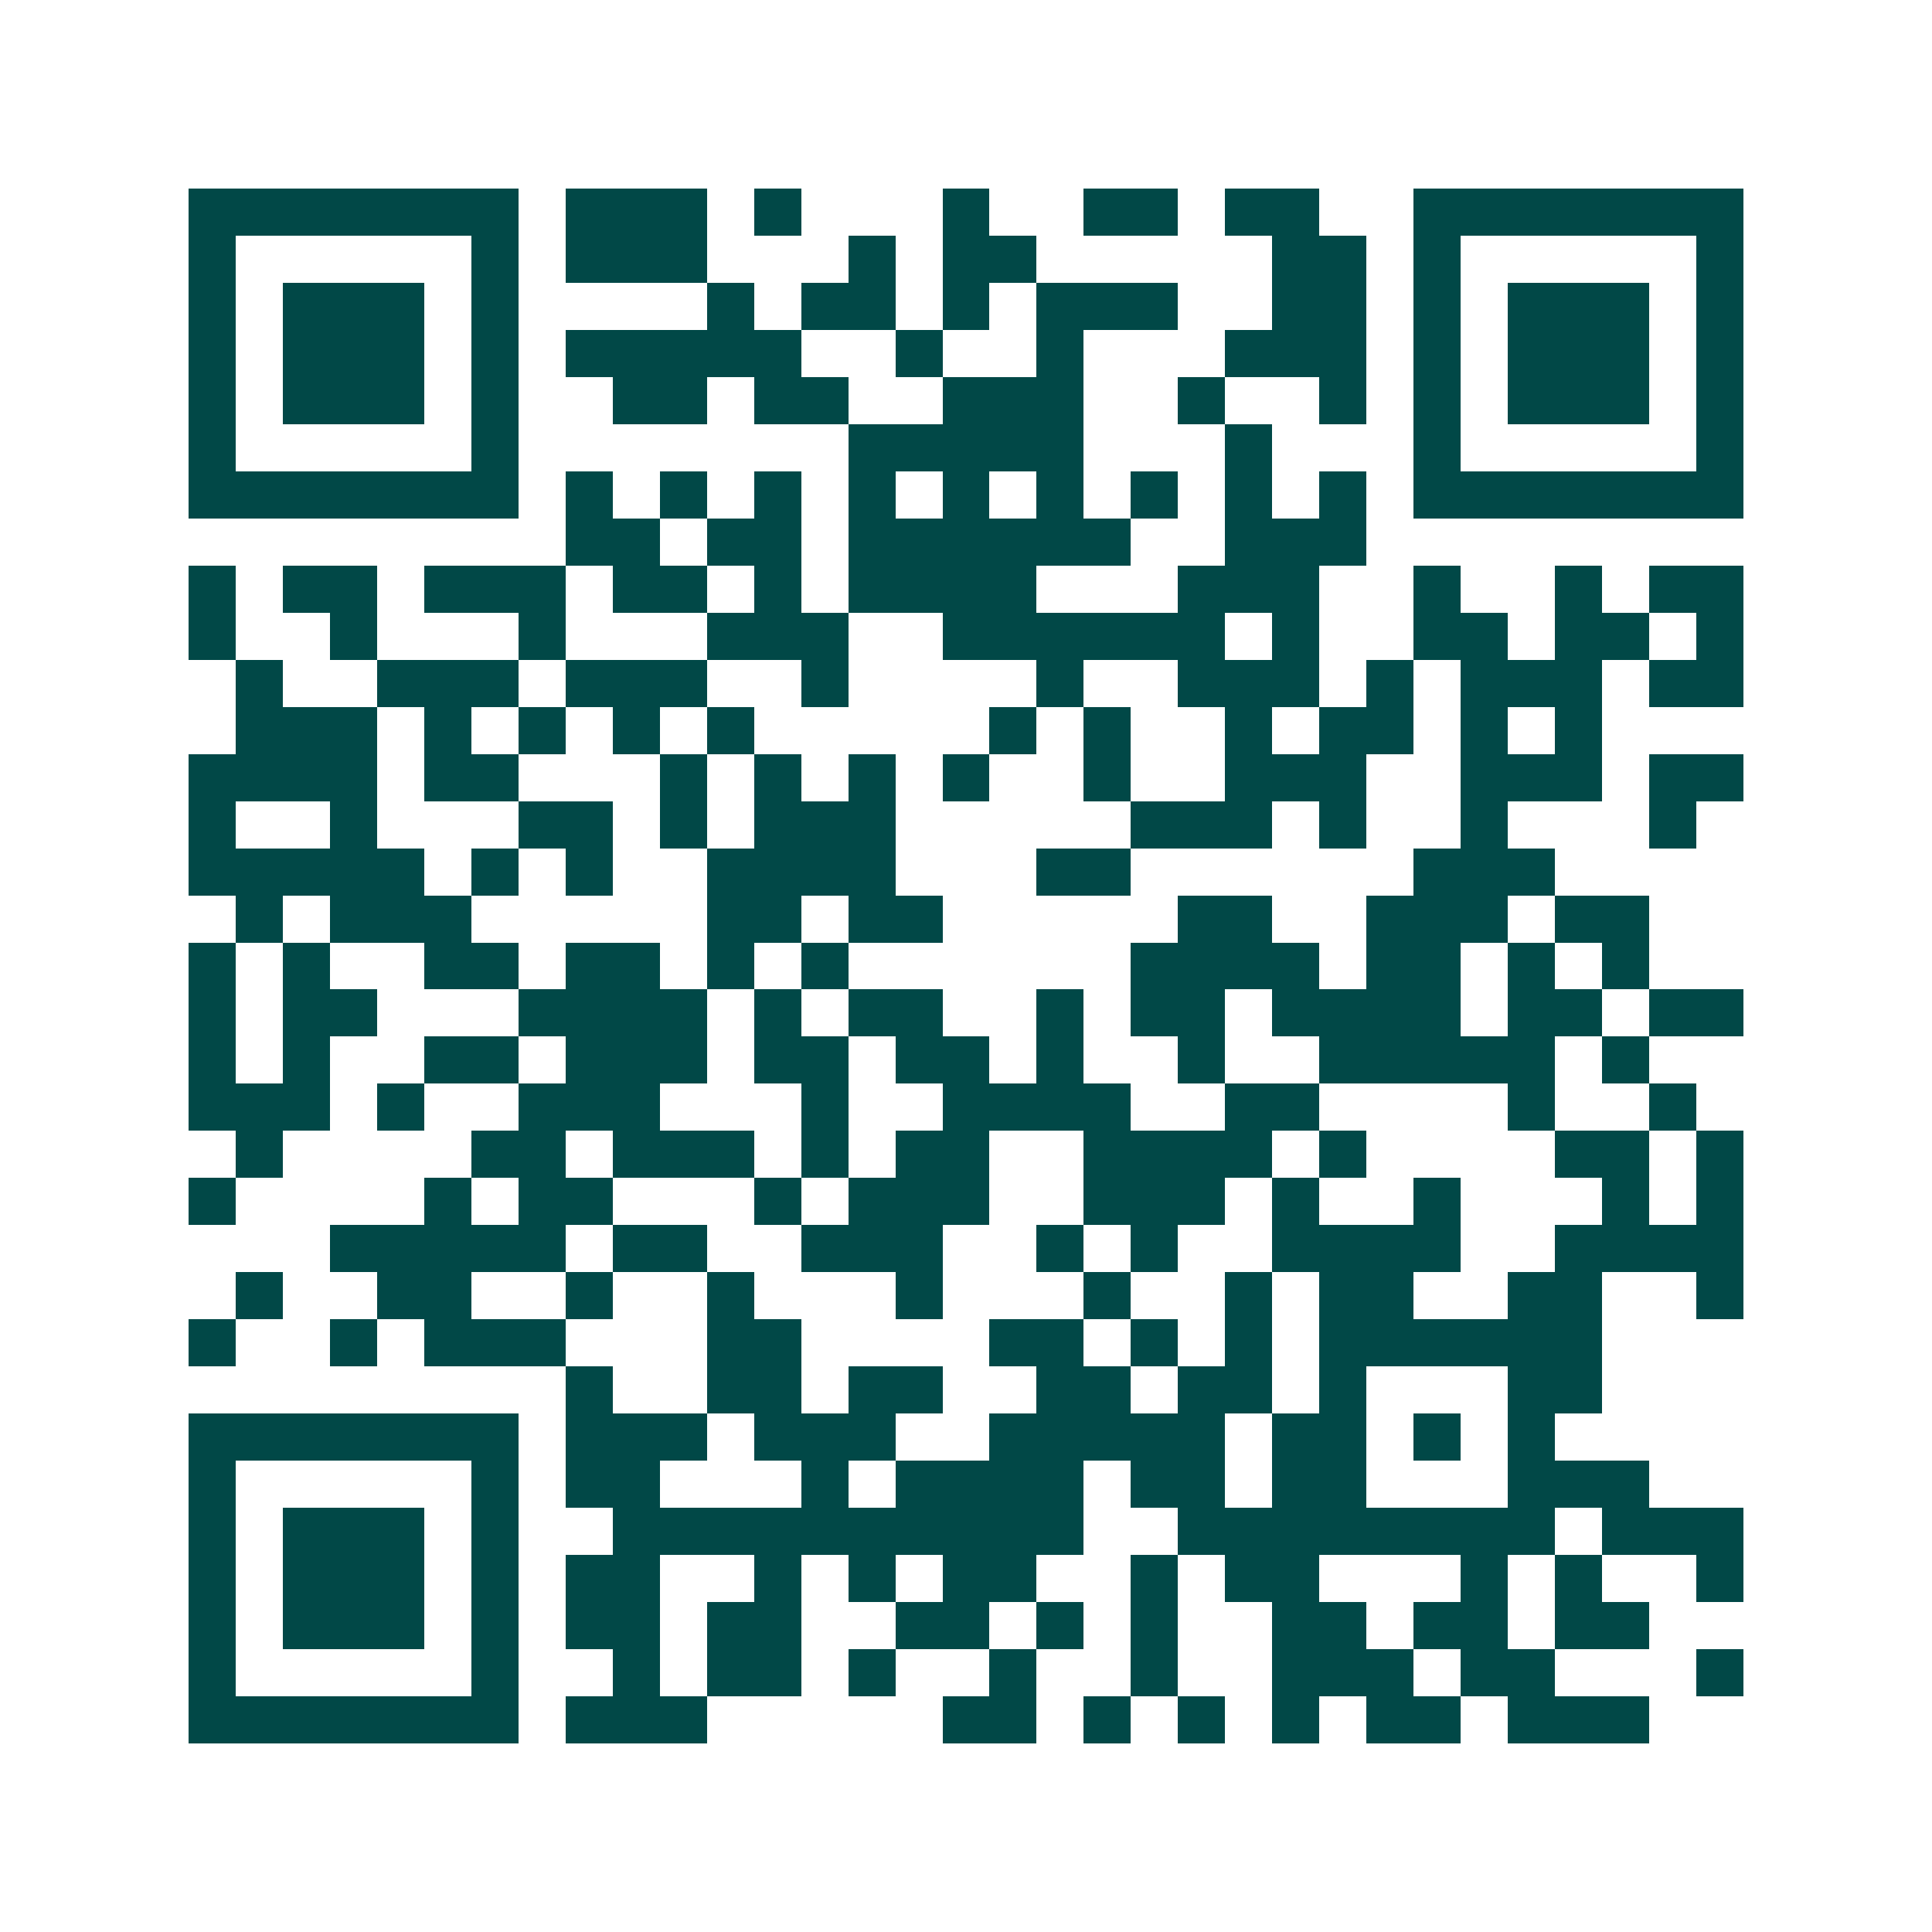 <svg xmlns="http://www.w3.org/2000/svg" width="200" height="200" viewBox="0 0 41 41" shape-rendering="crispEdges"><path fill="#ffffff" d="M0 0h41v41H0z"/><path stroke="#014847" d="M4 4.5h7m1 0h3m1 0h1m3 0h1m2 0h2m1 0h2m2 0h7M4 5.5h1m5 0h1m1 0h3m3 0h1m1 0h2m5 0h2m1 0h1m5 0h1M4 6.5h1m1 0h3m1 0h1m4 0h1m1 0h2m1 0h1m1 0h3m2 0h2m1 0h1m1 0h3m1 0h1M4 7.5h1m1 0h3m1 0h1m1 0h5m2 0h1m2 0h1m3 0h3m1 0h1m1 0h3m1 0h1M4 8.5h1m1 0h3m1 0h1m2 0h2m1 0h2m2 0h3m2 0h1m2 0h1m1 0h1m1 0h3m1 0h1M4 9.5h1m5 0h1m7 0h5m3 0h1m3 0h1m5 0h1M4 10.5h7m1 0h1m1 0h1m1 0h1m1 0h1m1 0h1m1 0h1m1 0h1m1 0h1m1 0h1m1 0h7M12 11.5h2m1 0h2m1 0h6m2 0h3M4 12.5h1m1 0h2m1 0h3m1 0h2m1 0h1m1 0h4m3 0h3m2 0h1m2 0h1m1 0h2M4 13.5h1m2 0h1m3 0h1m3 0h3m2 0h6m1 0h1m2 0h2m1 0h2m1 0h1M5 14.5h1m2 0h3m1 0h3m2 0h1m4 0h1m2 0h3m1 0h1m1 0h3m1 0h2M5 15.5h3m1 0h1m1 0h1m1 0h1m1 0h1m5 0h1m1 0h1m2 0h1m1 0h2m1 0h1m1 0h1M4 16.5h4m1 0h2m3 0h1m1 0h1m1 0h1m1 0h1m2 0h1m2 0h3m2 0h3m1 0h2M4 17.5h1m2 0h1m3 0h2m1 0h1m1 0h3m5 0h3m1 0h1m2 0h1m3 0h1M4 18.5h5m1 0h1m1 0h1m2 0h4m3 0h2m6 0h3M5 19.5h1m1 0h3m5 0h2m1 0h2m5 0h2m2 0h3m1 0h2M4 20.5h1m1 0h1m2 0h2m1 0h2m1 0h1m1 0h1m6 0h4m1 0h2m1 0h1m1 0h1M4 21.5h1m1 0h2m3 0h4m1 0h1m1 0h2m2 0h1m1 0h2m1 0h4m1 0h2m1 0h2M4 22.5h1m1 0h1m2 0h2m1 0h3m1 0h2m1 0h2m1 0h1m2 0h1m2 0h5m1 0h1M4 23.5h3m1 0h1m2 0h3m3 0h1m2 0h4m2 0h2m4 0h1m2 0h1M5 24.5h1m4 0h2m1 0h3m1 0h1m1 0h2m2 0h4m1 0h1m4 0h2m1 0h1M4 25.5h1m4 0h1m1 0h2m3 0h1m1 0h3m2 0h3m1 0h1m2 0h1m3 0h1m1 0h1M7 26.5h5m1 0h2m2 0h3m2 0h1m1 0h1m2 0h4m2 0h4M5 27.5h1m2 0h2m2 0h1m2 0h1m3 0h1m3 0h1m2 0h1m1 0h2m2 0h2m2 0h1M4 28.5h1m2 0h1m1 0h3m3 0h2m4 0h2m1 0h1m1 0h1m1 0h6M12 29.5h1m2 0h2m1 0h2m2 0h2m1 0h2m1 0h1m3 0h2M4 30.5h7m1 0h3m1 0h3m2 0h5m1 0h2m1 0h1m1 0h1M4 31.5h1m5 0h1m1 0h2m3 0h1m1 0h4m1 0h2m1 0h2m3 0h3M4 32.5h1m1 0h3m1 0h1m2 0h10m2 0h8m1 0h3M4 33.5h1m1 0h3m1 0h1m1 0h2m2 0h1m1 0h1m1 0h2m2 0h1m1 0h2m3 0h1m1 0h1m2 0h1M4 34.5h1m1 0h3m1 0h1m1 0h2m1 0h2m2 0h2m1 0h1m1 0h1m2 0h2m1 0h2m1 0h2M4 35.5h1m5 0h1m2 0h1m1 0h2m1 0h1m2 0h1m2 0h1m2 0h3m1 0h2m3 0h1M4 36.5h7m1 0h3m5 0h2m1 0h1m1 0h1m1 0h1m1 0h2m1 0h3"/></svg>
